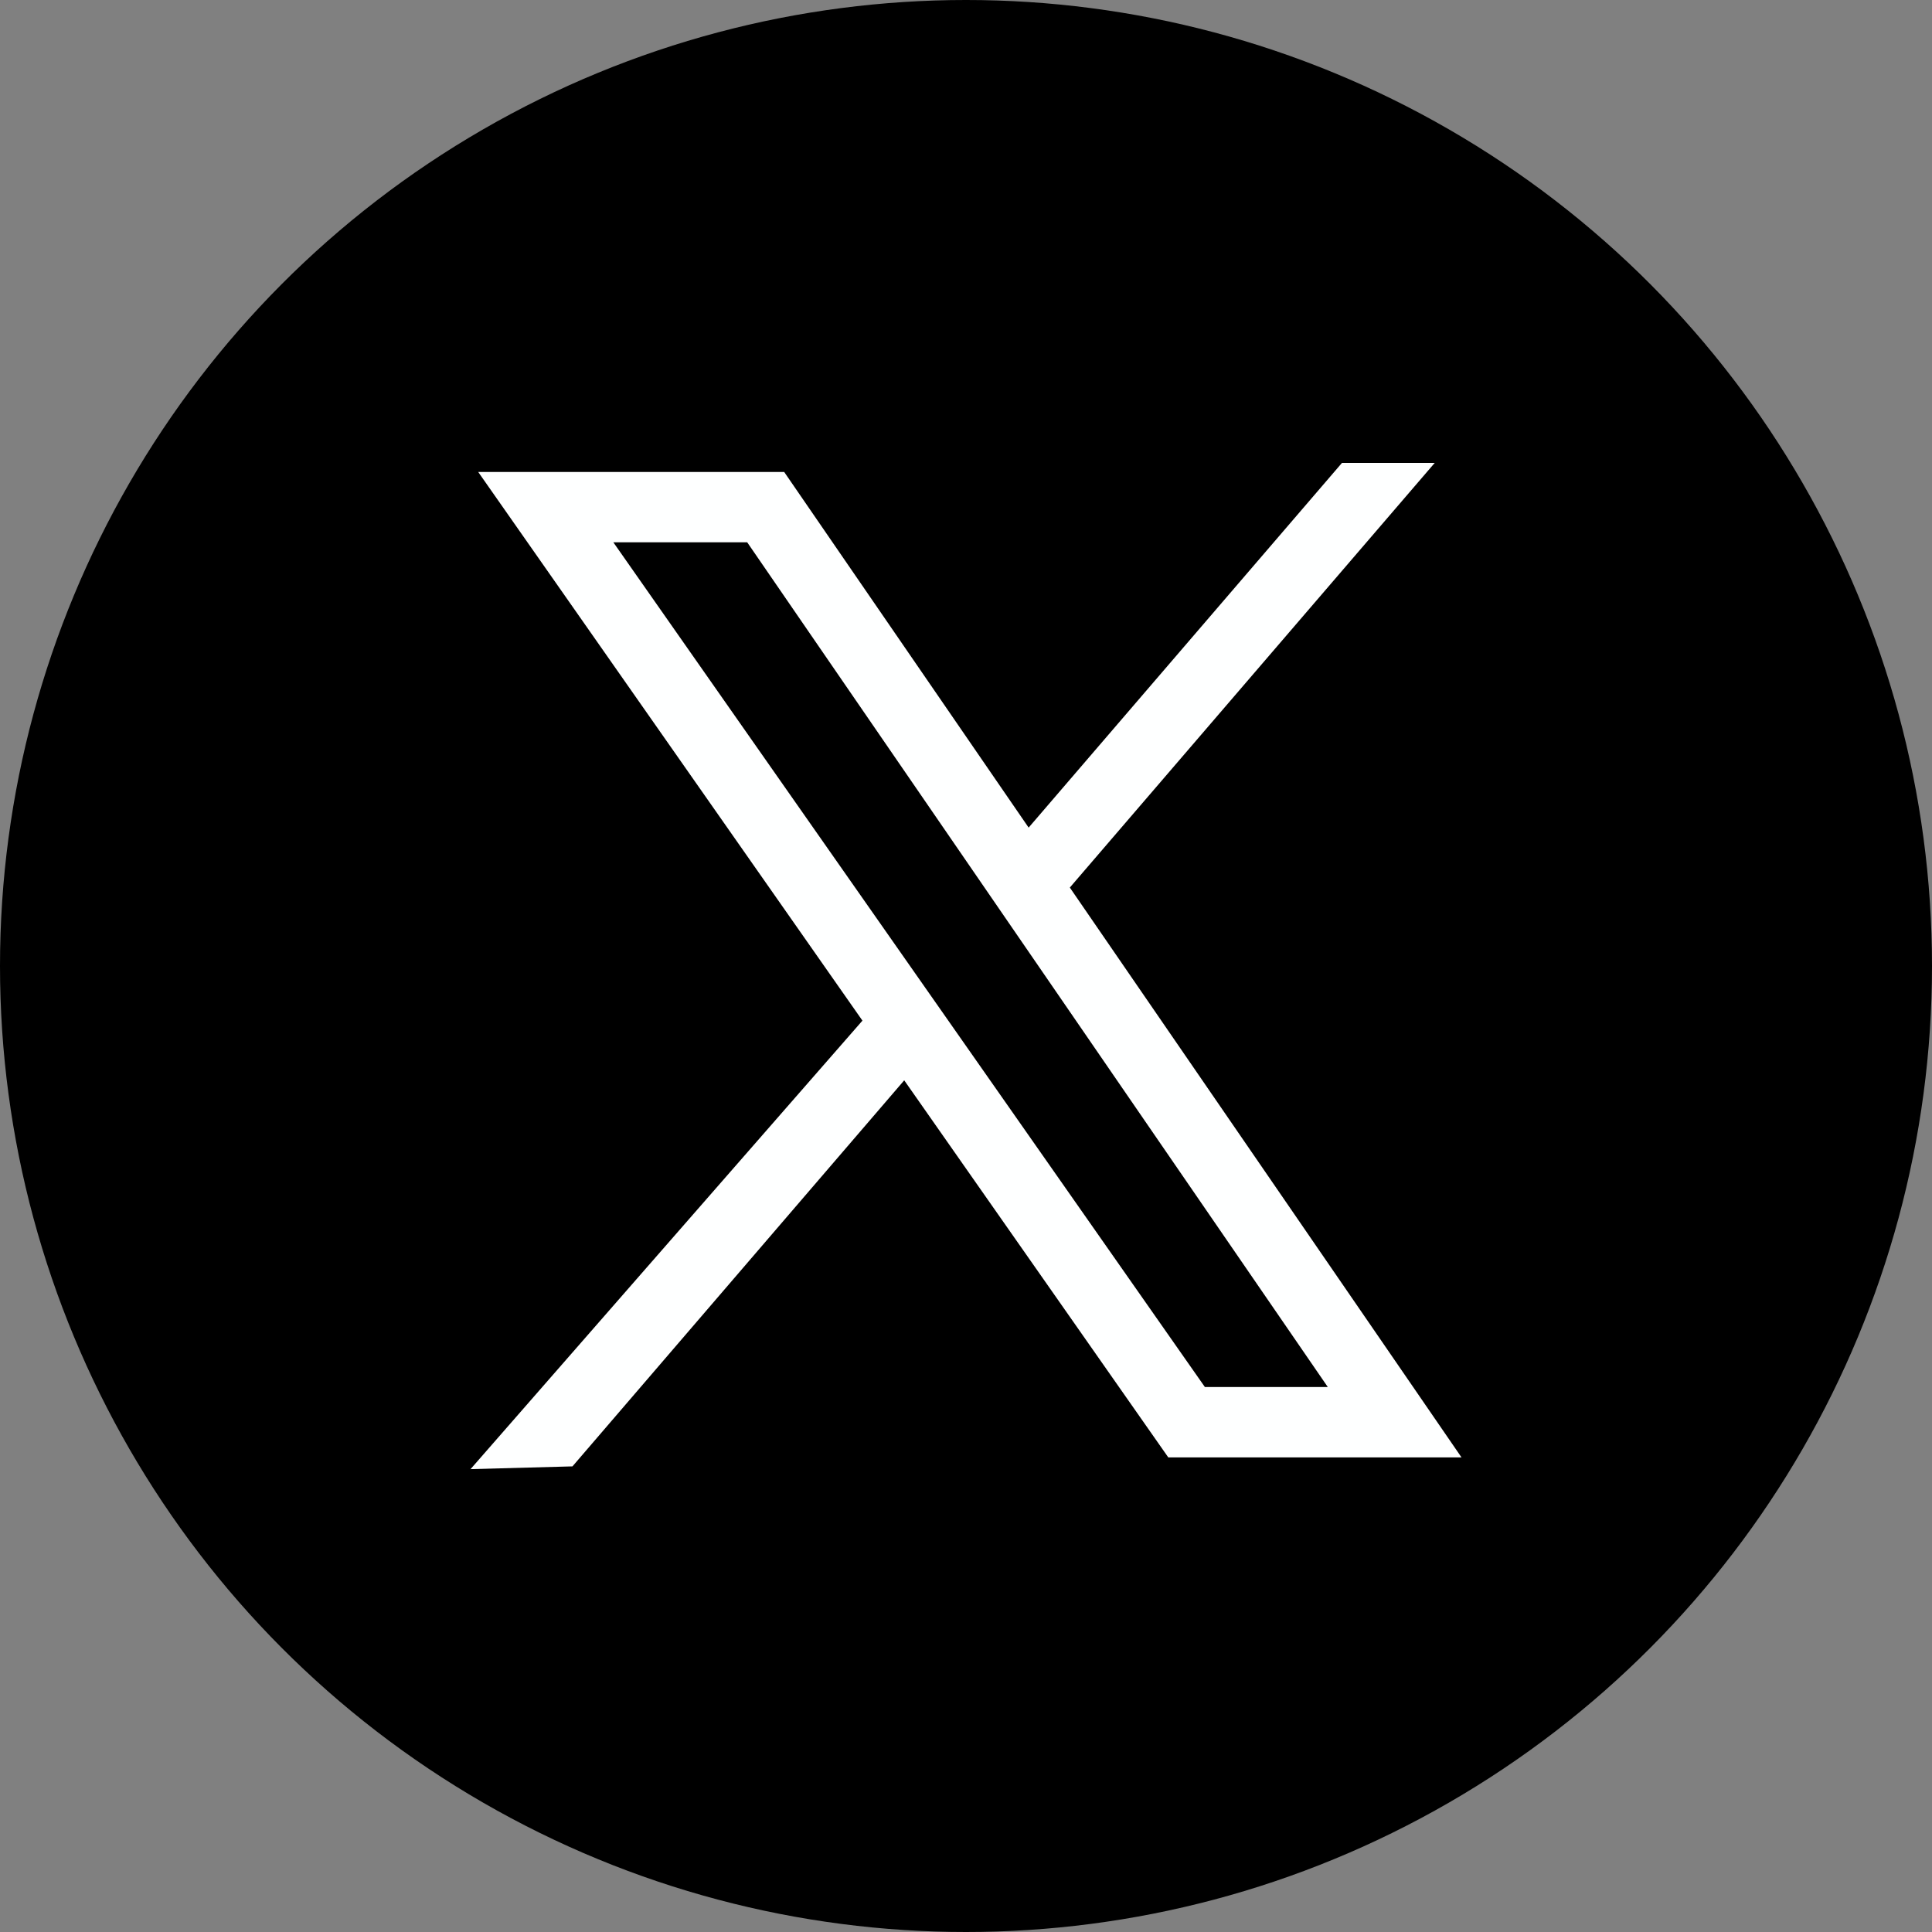 <?xml version="1.0" encoding="UTF-8"?>
<svg id="Layer_2" data-name="Layer 2" xmlns="http://www.w3.org/2000/svg" viewBox="0 0 294.56 294.56">
  <rect x="0" y="0" width="294.56" height="294.56" fill="#808080" stroke="none"/>
  <defs>
    <style>
      .cls-1 {
        fill: #feffff;
      }
    </style>
  </defs>
  <g id="Capa_1" data-name="Capa 1">
    <g>
      <circle cx="147.28" cy="147.28" r="147.28"/>
      <path class="cls-1" d="M222.82,222.19l-59.71-86.87,55.63-64.74h-14.14l-47.77,55.6-37.27-54.22h-46.65l58.58,83.65-59.75,68.38,15.54-.42,50.58-58.86,40.26,57.49h44.71ZM113.92,82.68l88.52,128.79h-18.74L93.51,82.68h20.4Z"/>
    </g>
  </g>
</svg>
